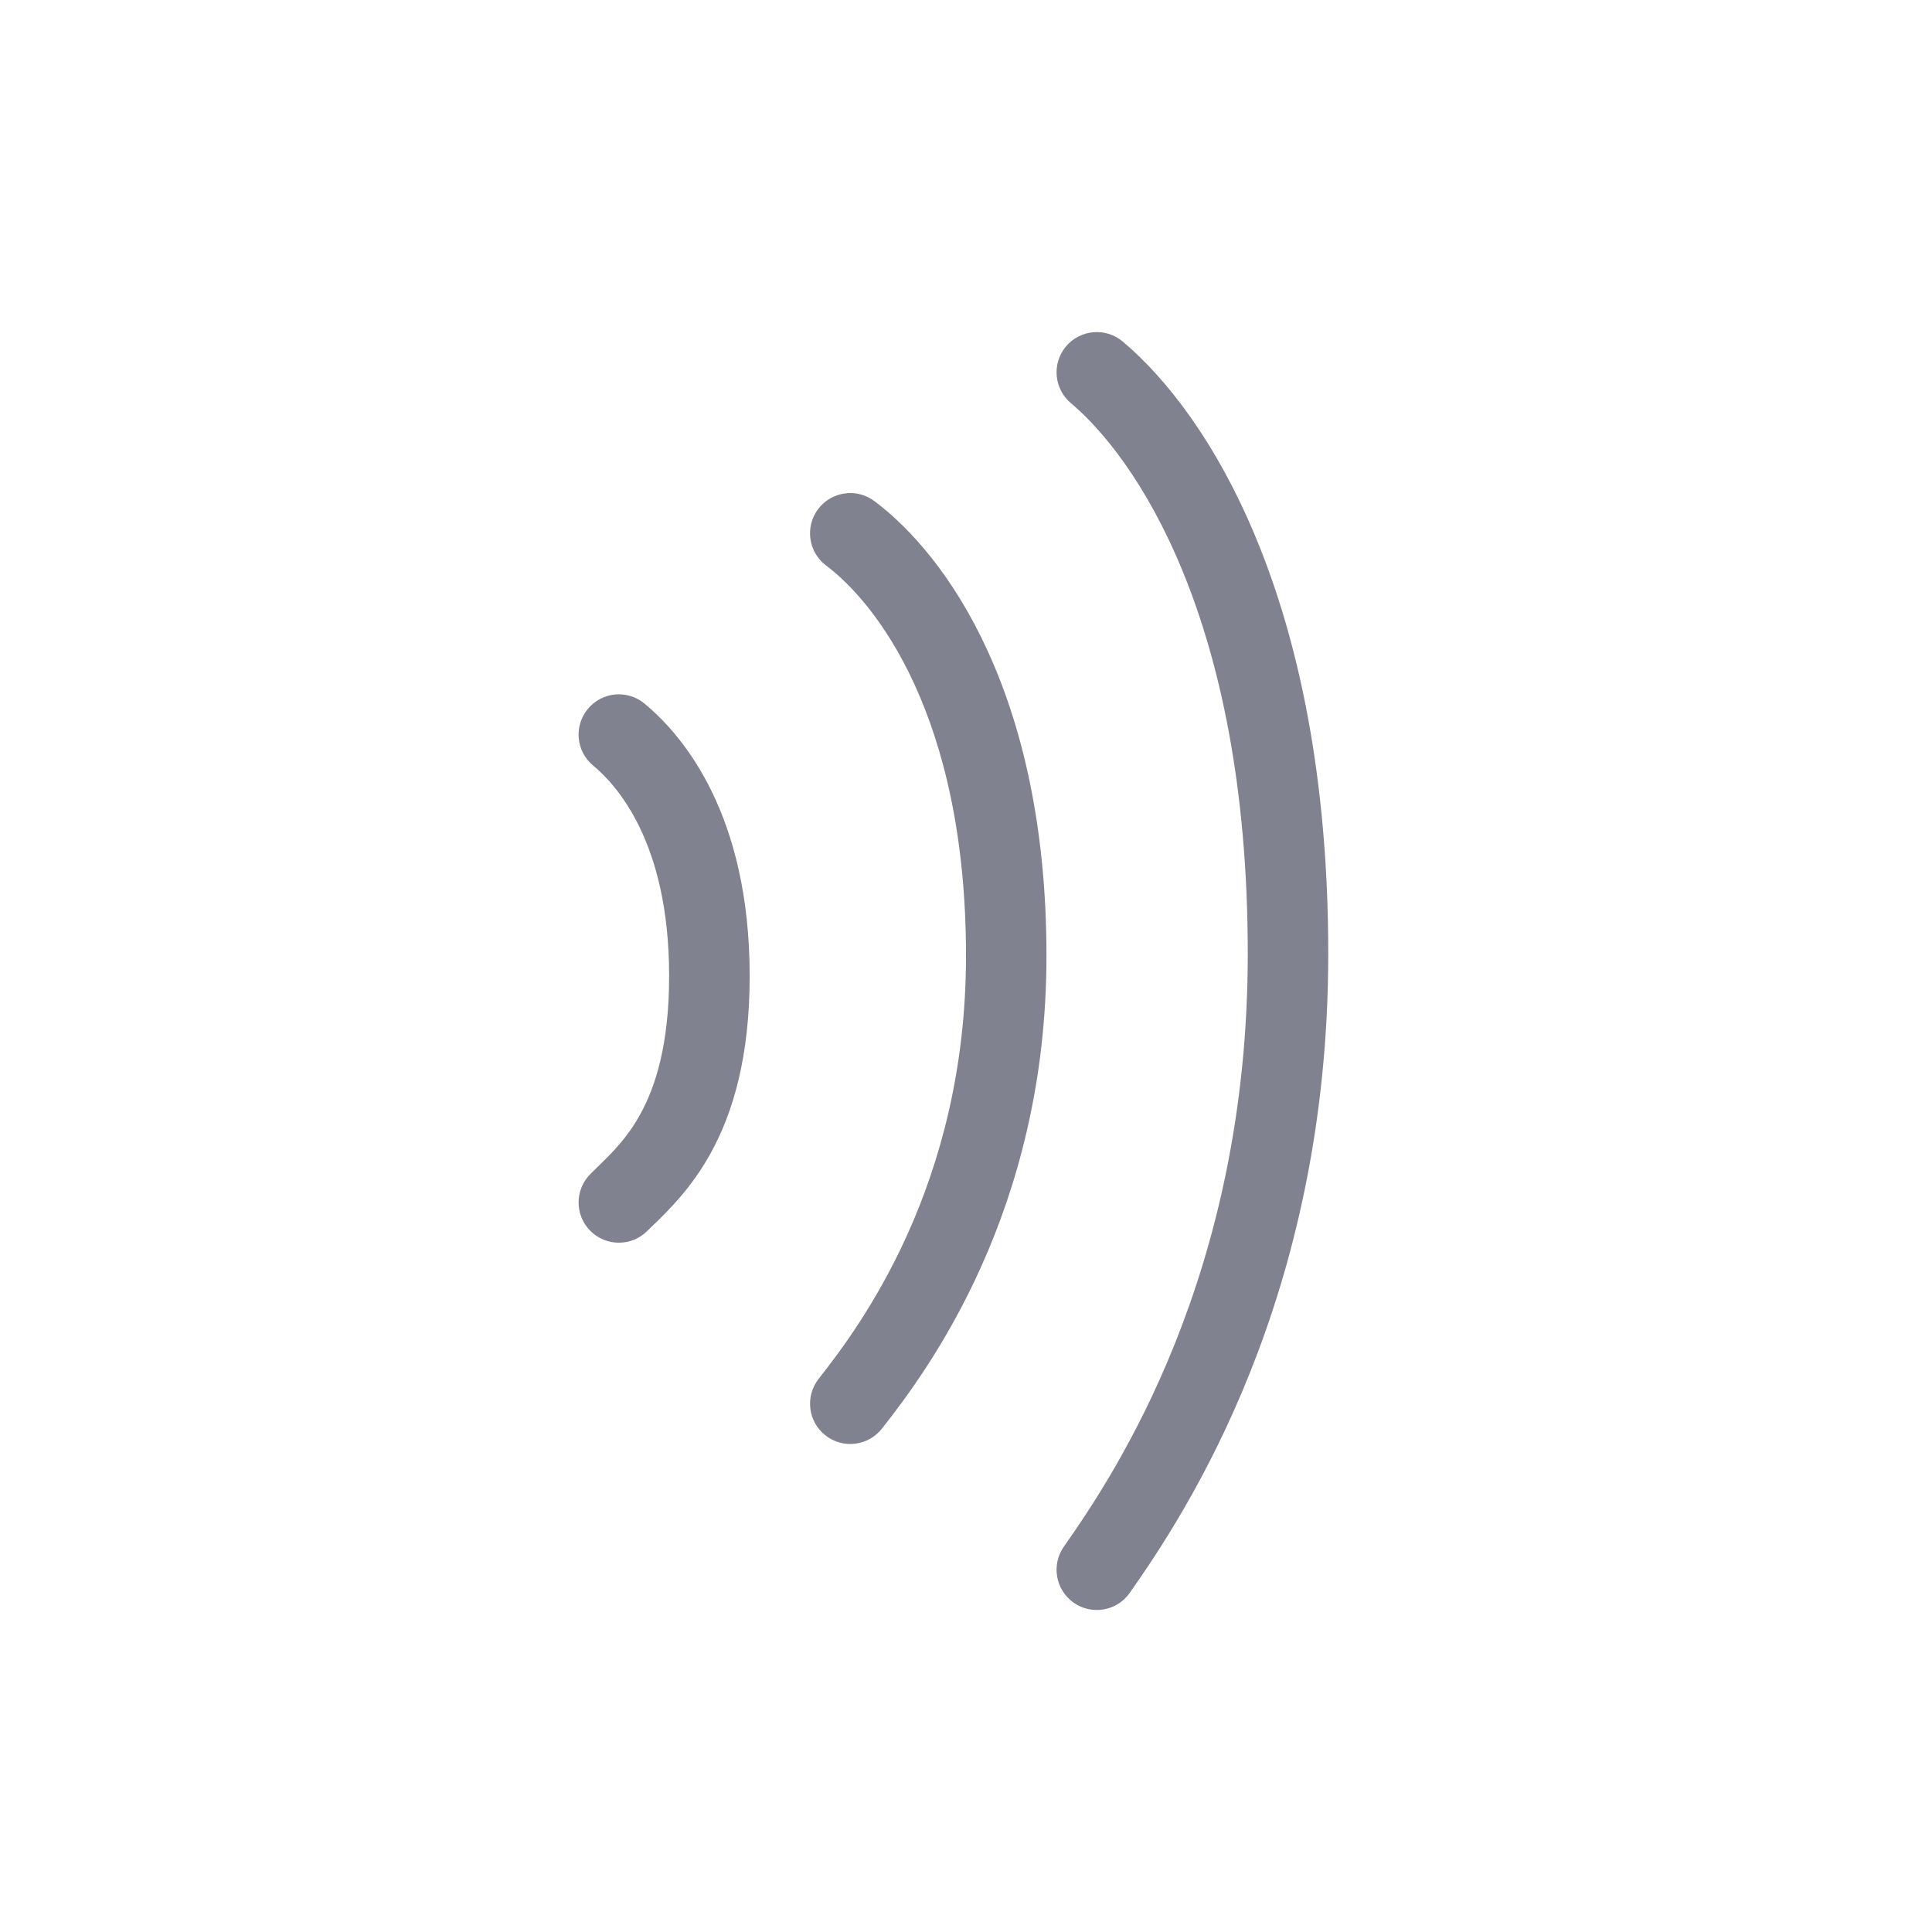 <svg width="32" height="32" viewBox="0 0 32 32" fill="none" xmlns="http://www.w3.org/2000/svg">
<path d="M18.596 5.657C18.314 5.42 17.894 5.456 17.657 5.737C17.419 6.019 17.456 6.44 17.737 6.677C18.779 7.553 20.667 10.212 20.667 15.797C20.667 21.114 18.472 24.405 17.621 25.617C17.41 25.918 17.482 26.334 17.784 26.546C18.085 26.757 18.501 26.684 18.712 26.383C19.632 25.073 22 21.51 22 15.797C22 9.917 20.006 6.844 18.596 5.657Z" fill="#80828F"/>
<path d="M13.55 8.433C13.771 8.139 14.189 8.079 14.483 8.3C15.677 9.195 17.333 11.491 17.333 15.833C17.333 20.064 15.364 22.702 14.607 23.663C14.379 23.952 13.96 24.002 13.671 23.774C13.382 23.546 13.332 23.127 13.56 22.837C14.247 21.965 16 19.62 16 15.833C16 11.842 14.49 9.971 13.683 9.367C13.389 9.146 13.329 8.728 13.55 8.433Z" fill="#80828F"/>
<path d="M9.738 11.74C9.974 11.457 10.394 11.419 10.677 11.655C11.316 12.187 12.417 13.486 12.417 16.167C12.417 17.494 12.146 18.421 11.771 19.101C11.451 19.681 11.063 20.057 10.821 20.291C10.784 20.326 10.751 20.359 10.721 20.388C10.461 20.648 10.039 20.648 9.779 20.388C9.518 20.128 9.518 19.706 9.779 19.445C9.821 19.403 9.863 19.362 9.906 19.32C10.145 19.087 10.386 18.851 10.604 18.457C10.854 18.004 11.083 17.306 11.083 16.167C11.083 13.914 10.184 12.979 9.823 12.679C9.54 12.443 9.502 12.023 9.738 11.74Z" fill="#80828F"/>
</svg>
